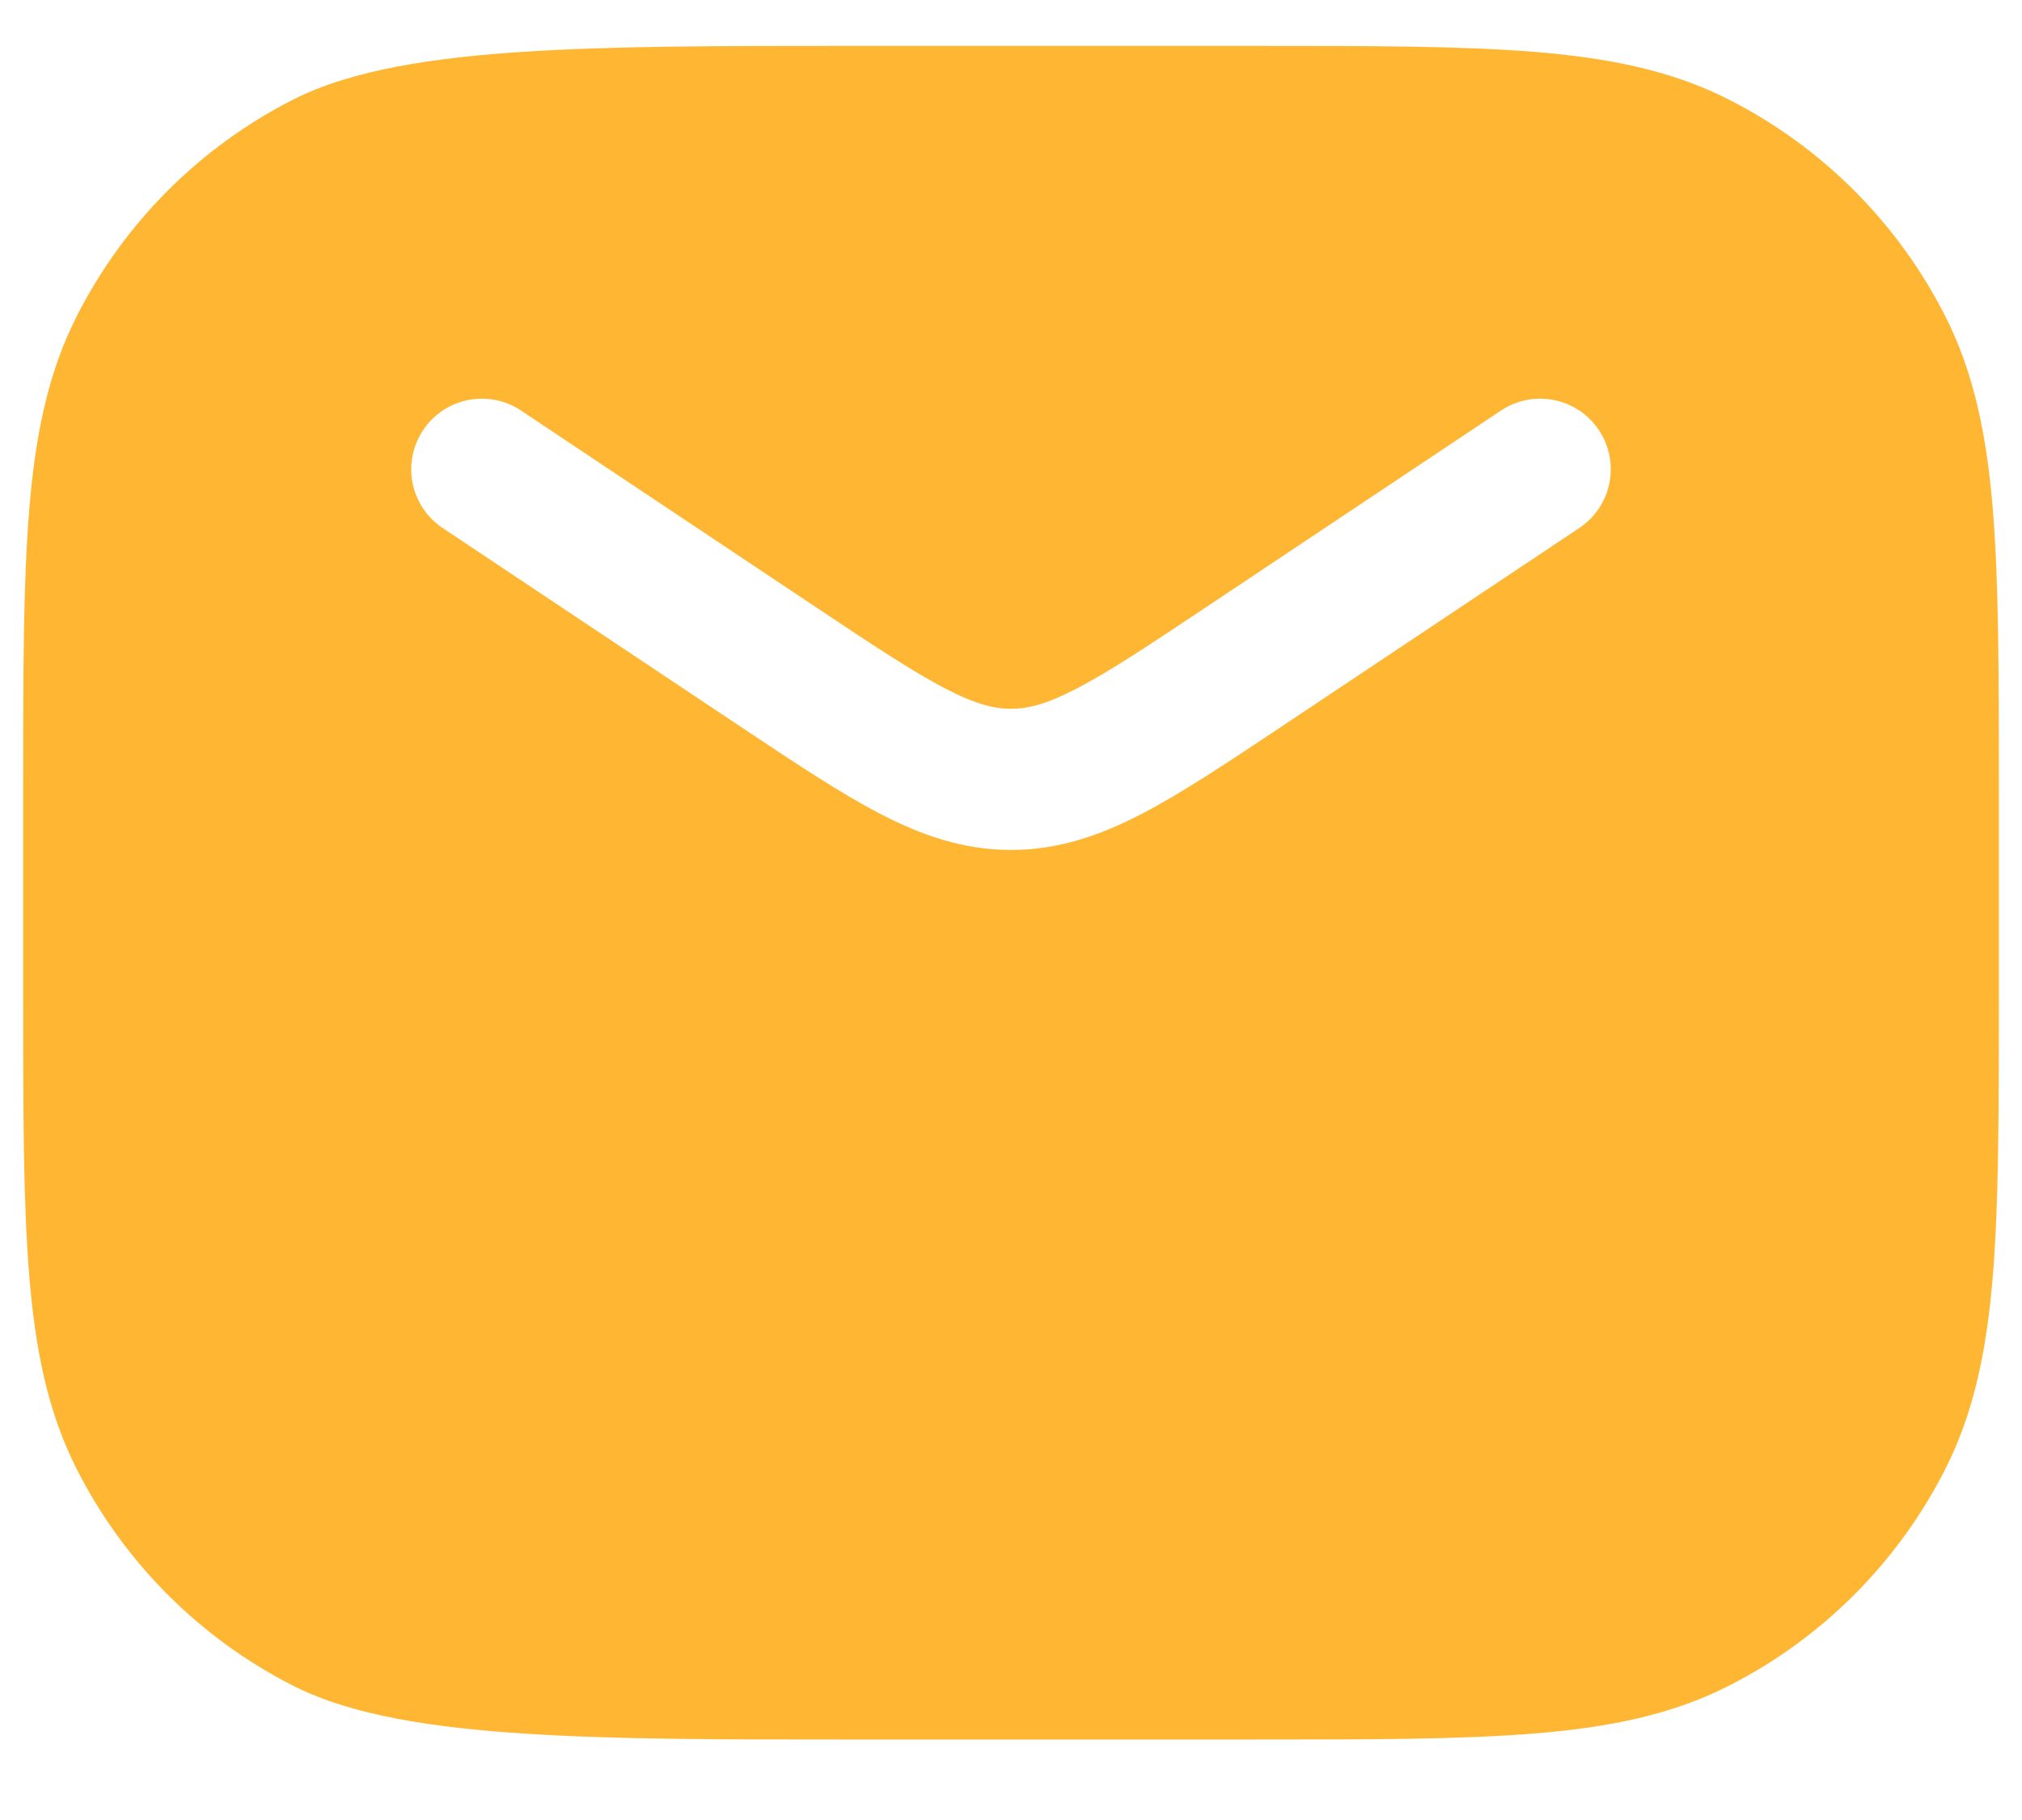 <?xml version="1.0" encoding="UTF-8"?> <svg xmlns="http://www.w3.org/2000/svg" width="20" height="18" viewBox="0 0 20 18" fill="none"> <path fill-rule="evenodd" clip-rule="evenodd" d="M17.103 0.986C16.541 0.699 15.921 0.574 15.18 0.513C14.453 0.454 13.55 0.454 12.404 0.454L8.306 0.454C7.148 0.454 6.076 0.454 5.18 0.512C4.304 0.569 3.484 0.687 2.897 0.986C1.977 1.454 1.23 2.202 0.762 3.121C0.475 3.684 0.349 4.303 0.289 5.044C0.229 5.771 0.229 6.674 0.229 7.821V9.837C0.229 10.983 0.229 11.886 0.289 12.613C0.349 13.354 0.475 13.973 0.762 14.536C1.23 15.455 1.977 16.203 2.897 16.671C3.484 16.97 4.304 17.088 5.18 17.145C6.076 17.204 7.148 17.204 8.306 17.204H12.404C13.55 17.204 14.453 17.204 15.18 17.144C15.921 17.084 16.541 16.958 17.103 16.671C18.023 16.203 18.77 15.455 19.238 14.536C19.525 13.973 19.651 13.354 19.712 12.613C19.771 11.886 19.771 10.983 19.771 9.837V7.821C19.771 6.674 19.771 5.771 19.712 5.044C19.651 4.303 19.525 3.684 19.238 3.121C18.77 2.202 18.023 1.454 17.103 0.986ZM4.185 4.254C4.399 3.933 4.832 3.847 5.153 4.06L8.064 6.001C8.64 6.385 9.026 6.641 9.345 6.807C9.649 6.966 9.835 7.01 10 7.01C10.165 7.01 10.351 6.966 10.655 6.807C10.974 6.641 11.36 6.385 11.936 6.001L14.847 4.06C15.168 3.847 15.601 3.933 15.815 4.254C16.029 4.575 15.942 5.008 15.621 5.222L12.679 7.184C12.142 7.541 11.694 7.841 11.299 8.046C10.882 8.263 10.469 8.406 10 8.406C9.531 8.406 9.118 8.263 8.701 8.046C8.306 7.841 7.858 7.541 7.321 7.184L4.378 5.222C4.058 5.008 3.971 4.575 4.185 4.254Z" fill="#FFB733"></path> </svg> 